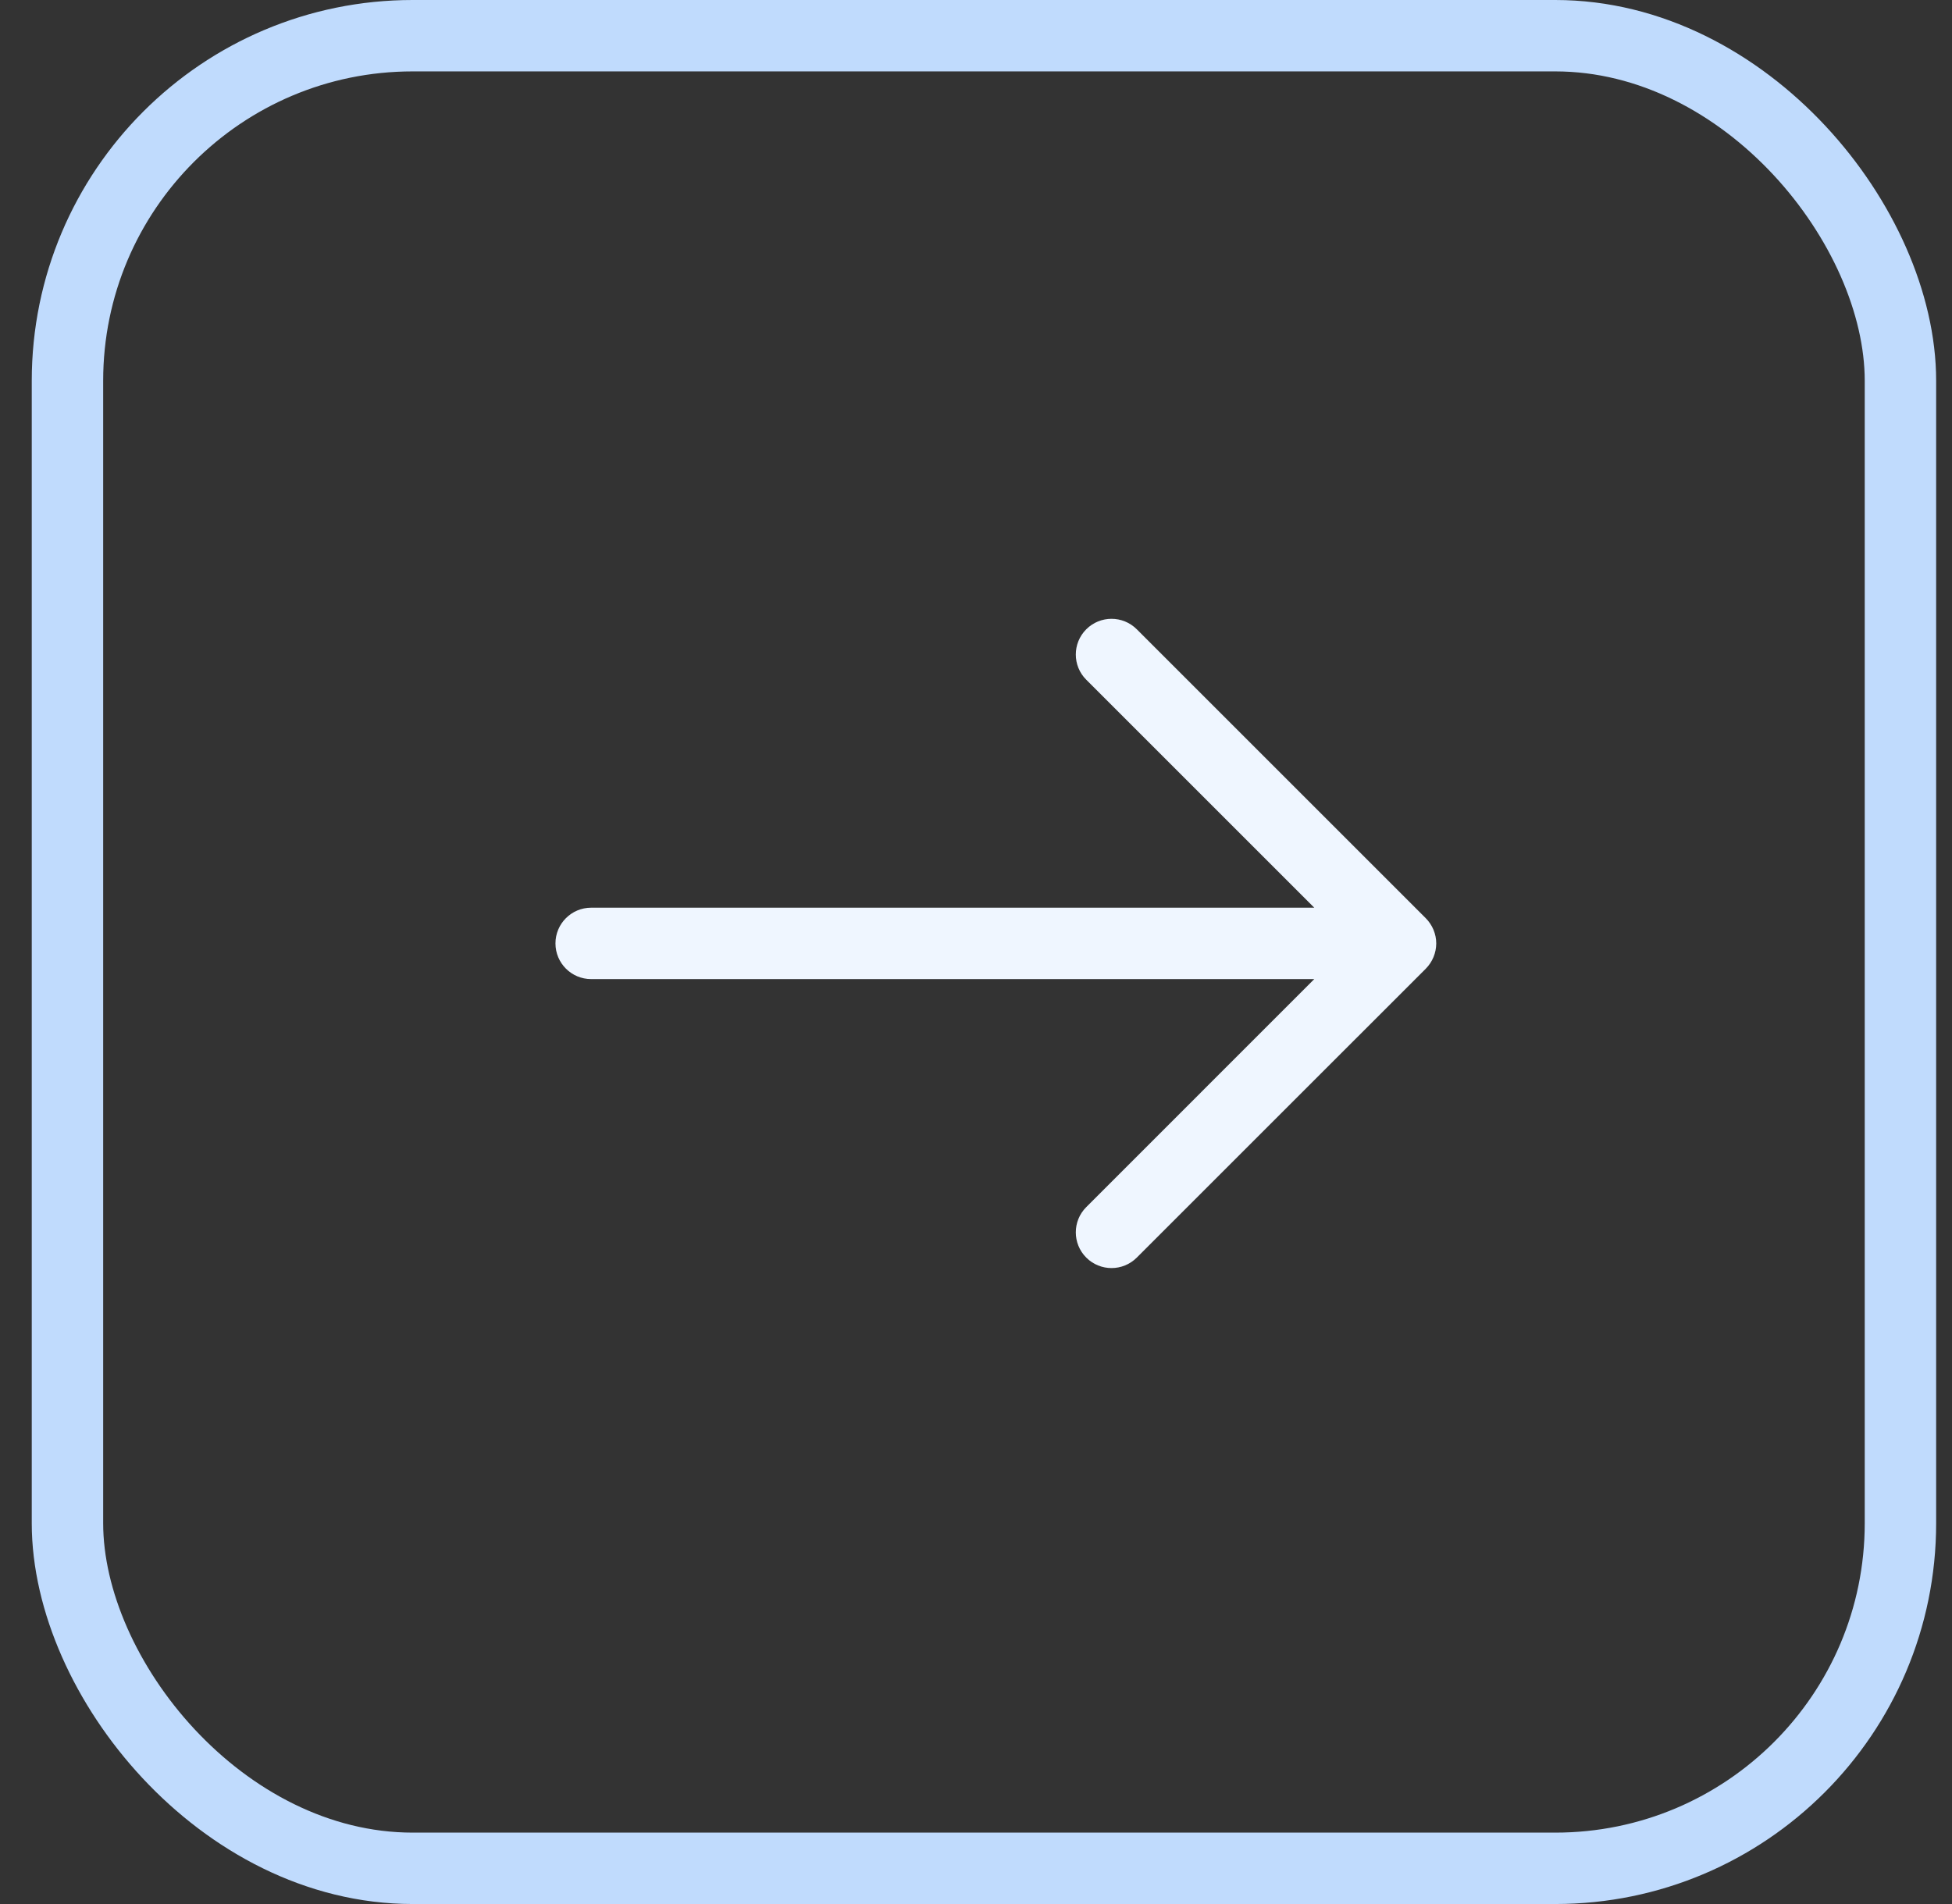 <svg width="41" height="40" viewBox="0 0 41 40" fill="none" xmlns="http://www.w3.org/2000/svg">
<rect x="0" y="0" width="41" height="40" fill="#333333" stroke="none"/>
<rect x="1.417" y="0.75" width="38.5" height="38.5" rx="7.25" stroke="#C0DBFD" stroke-width="1.5"/>
<path d="M22.816 13.22C23.109 12.927 23.584 12.927 23.877 13.22L29.947 19.29C30.087 19.431 30.167 19.622 30.167 19.82C30.166 20.019 30.087 20.21 29.947 20.351L23.877 26.42C23.584 26.713 23.109 26.713 22.816 26.42C22.523 26.127 22.523 25.652 22.816 25.359L27.605 20.569H12.417C12.002 20.569 11.667 20.233 11.667 19.819C11.667 19.405 12.003 19.069 12.417 19.069H27.605L22.816 14.28C22.523 13.988 22.523 13.513 22.816 13.22Z" fill="#EFF6FF"/>
</svg>
